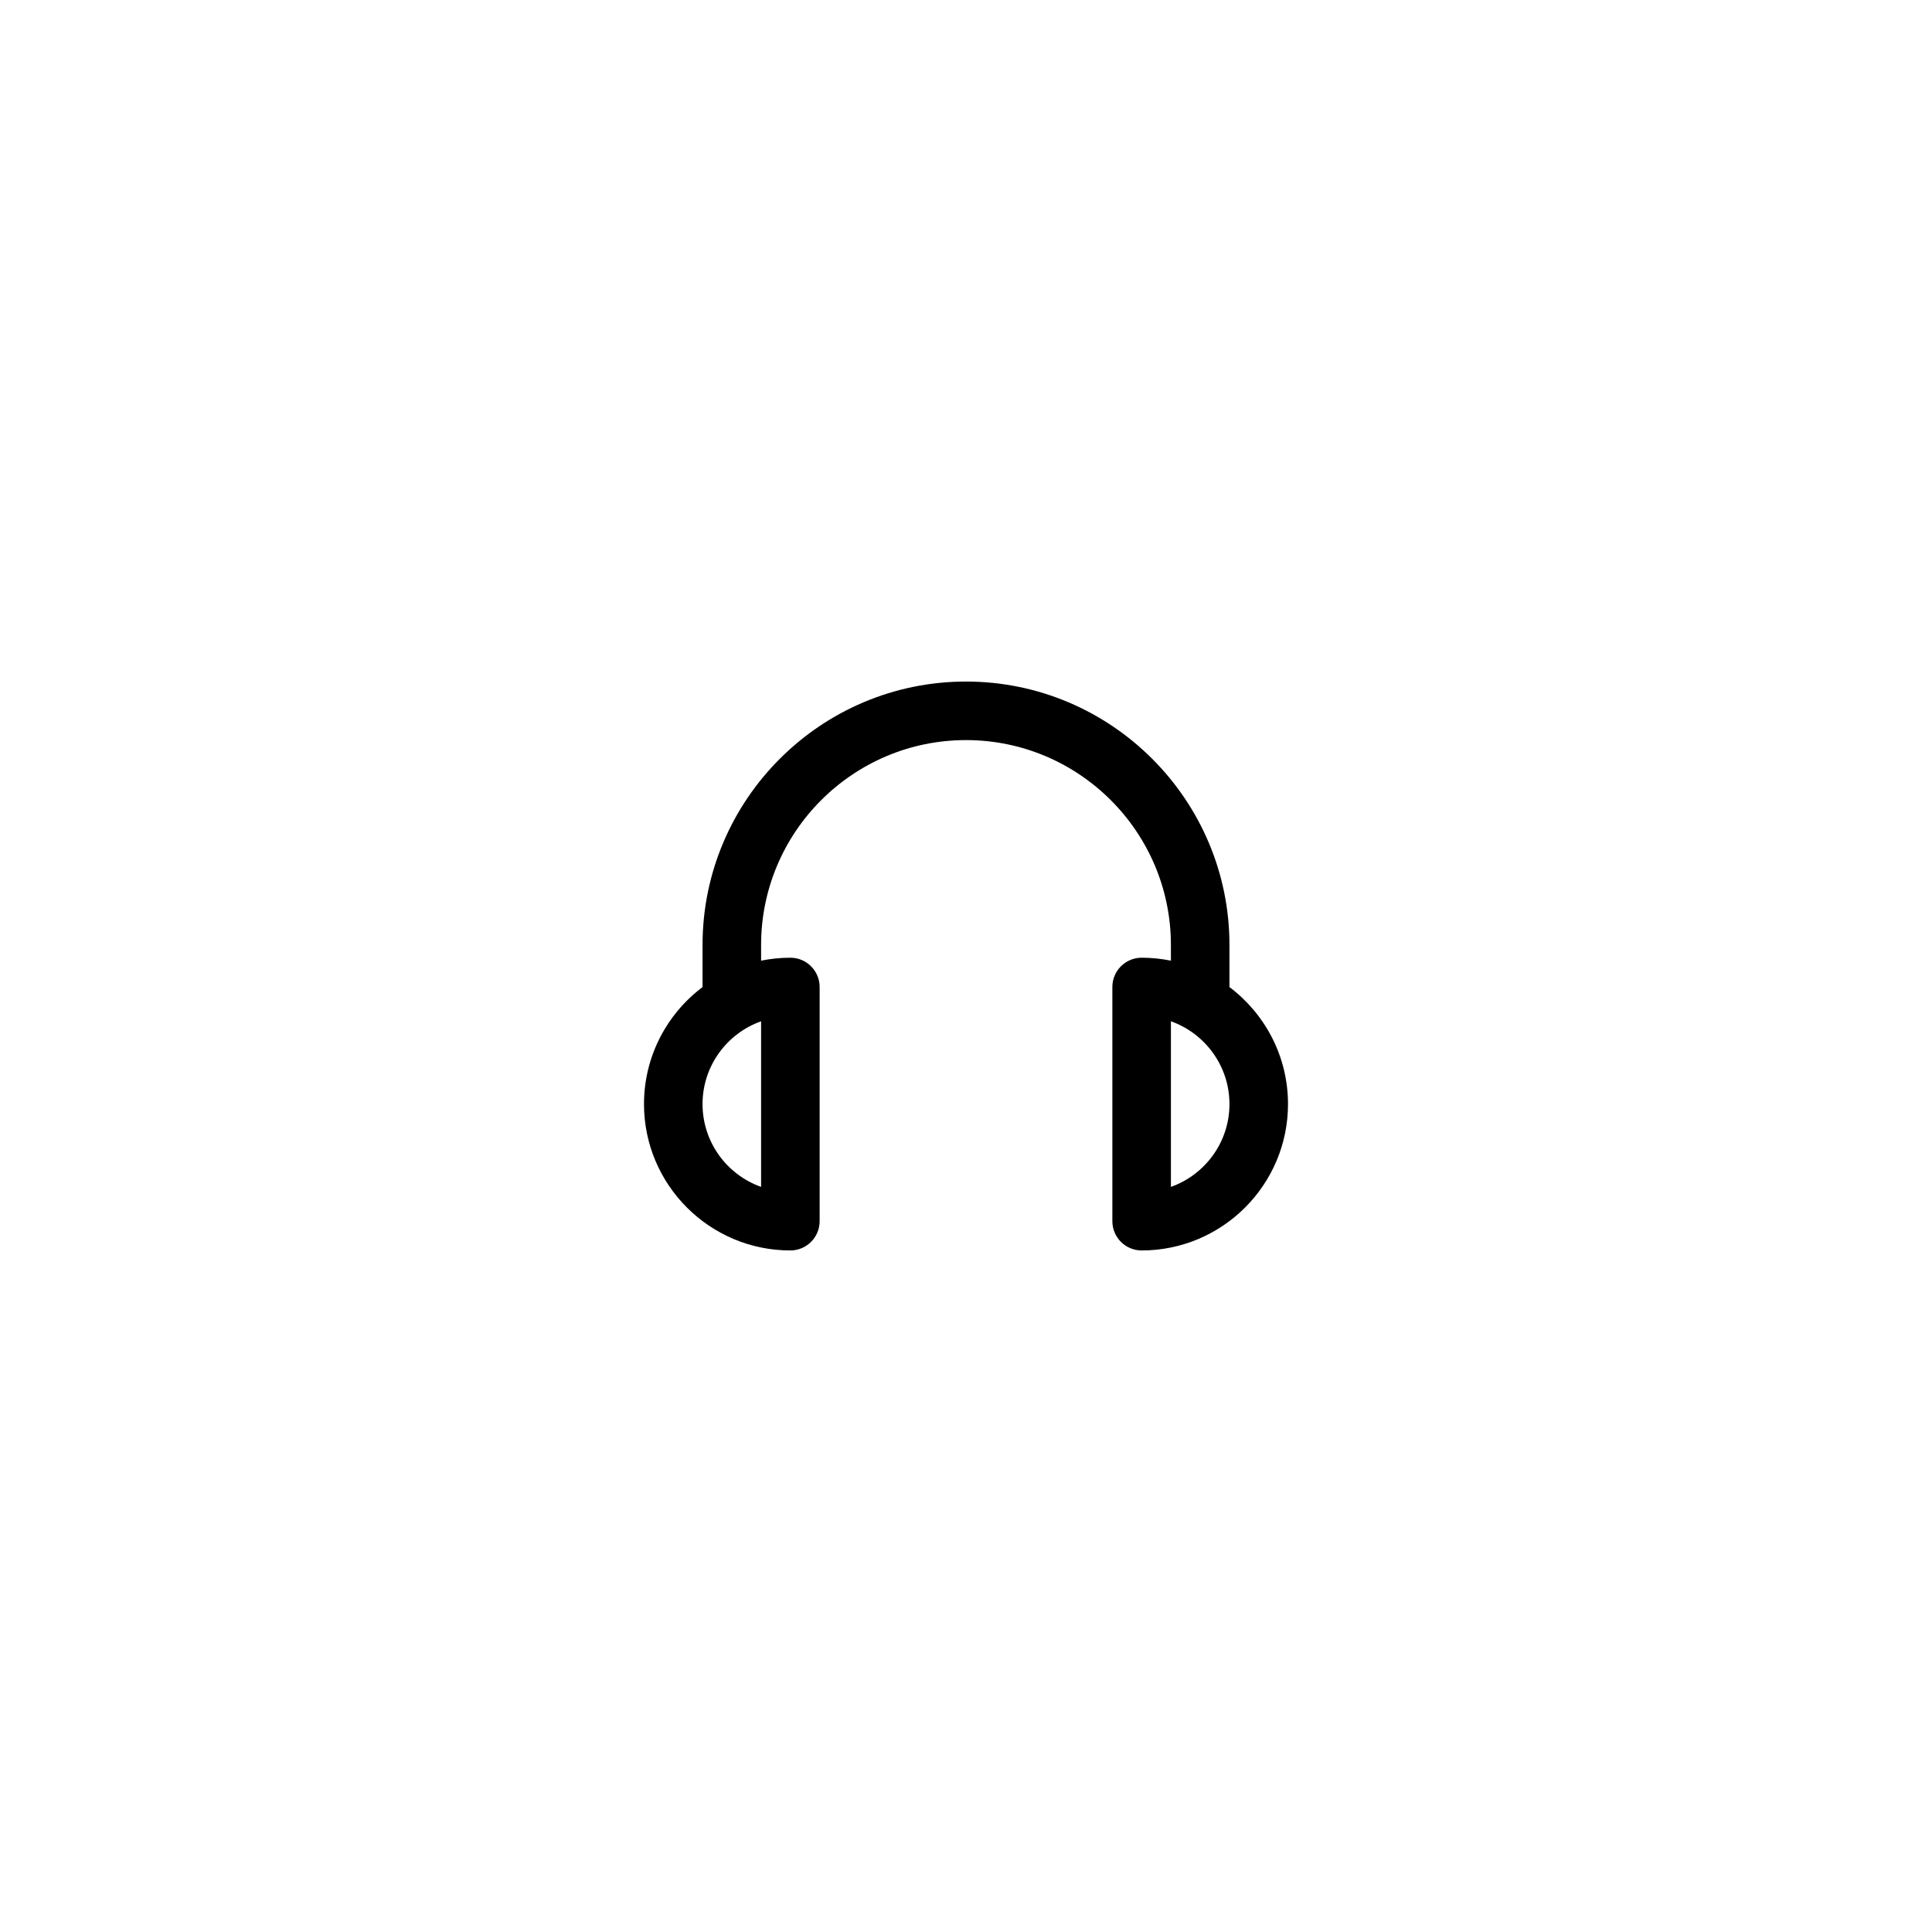 <!DOCTYPE svg PUBLIC "-//W3C//DTD SVG 1.1//EN" "http://www.w3.org/Graphics/SVG/1.1/DTD/svg11.dtd">
<!-- Uploaded to: SVG Repo, www.svgrepo.com, Transformed by: SVG Repo Mixer Tools -->
<svg fill="#000000" height="64px" width="64px" version="1.1" id="Layer_1" xmlns="http://www.w3.org/2000/svg" xmlns:xlink="http://www.w3.org/1999/xlink" viewBox="-330 -330 990.00 990.00" xml:space="preserve">
<g id="SVGRepo_bgCarrier" stroke-width="0"/>
<g id="SVGRepo_tracerCarrier" stroke-linecap="round" stroke-linejoin="round"/>
<g id="SVGRepo_iconCarrier"> <g id="XMLID_883_"> <path id="XMLID_884_" d="M300,175.799v-21.557c0-74.44-60.561-135-135-135s-135,60.56-135,135v21.557 c-18.204,13.697-30,35.475-30,59.959c0,41.355,33.645,75,75,75c8.284,0,15-6.716,15-15v-120c0-8.284-6.716-15-15-15 c-5.136,0-10.152,0.521-15,1.509v-8.025c0-57.897,47.103-105,105-105s105,47.103,105,105v8.025c-4.848-0.988-9.864-1.509-15-1.509 c-8.284,0-15,6.716-15,15v120c0,8.284,6.716,15,15,15c41.355,0,75-33.645,75-75C330,211.274,318.204,189.496,300,175.799z M60,278.188c-17.461-6.191-30-22.874-30-42.43c0-19.556,12.539-36.239,30-42.43V278.188z M270,278.188v-84.859 c17.461,6.191,30,22.874,30,42.43C300,255.314,287.461,271.997,270,278.188z"/> </g> </g>
</svg>